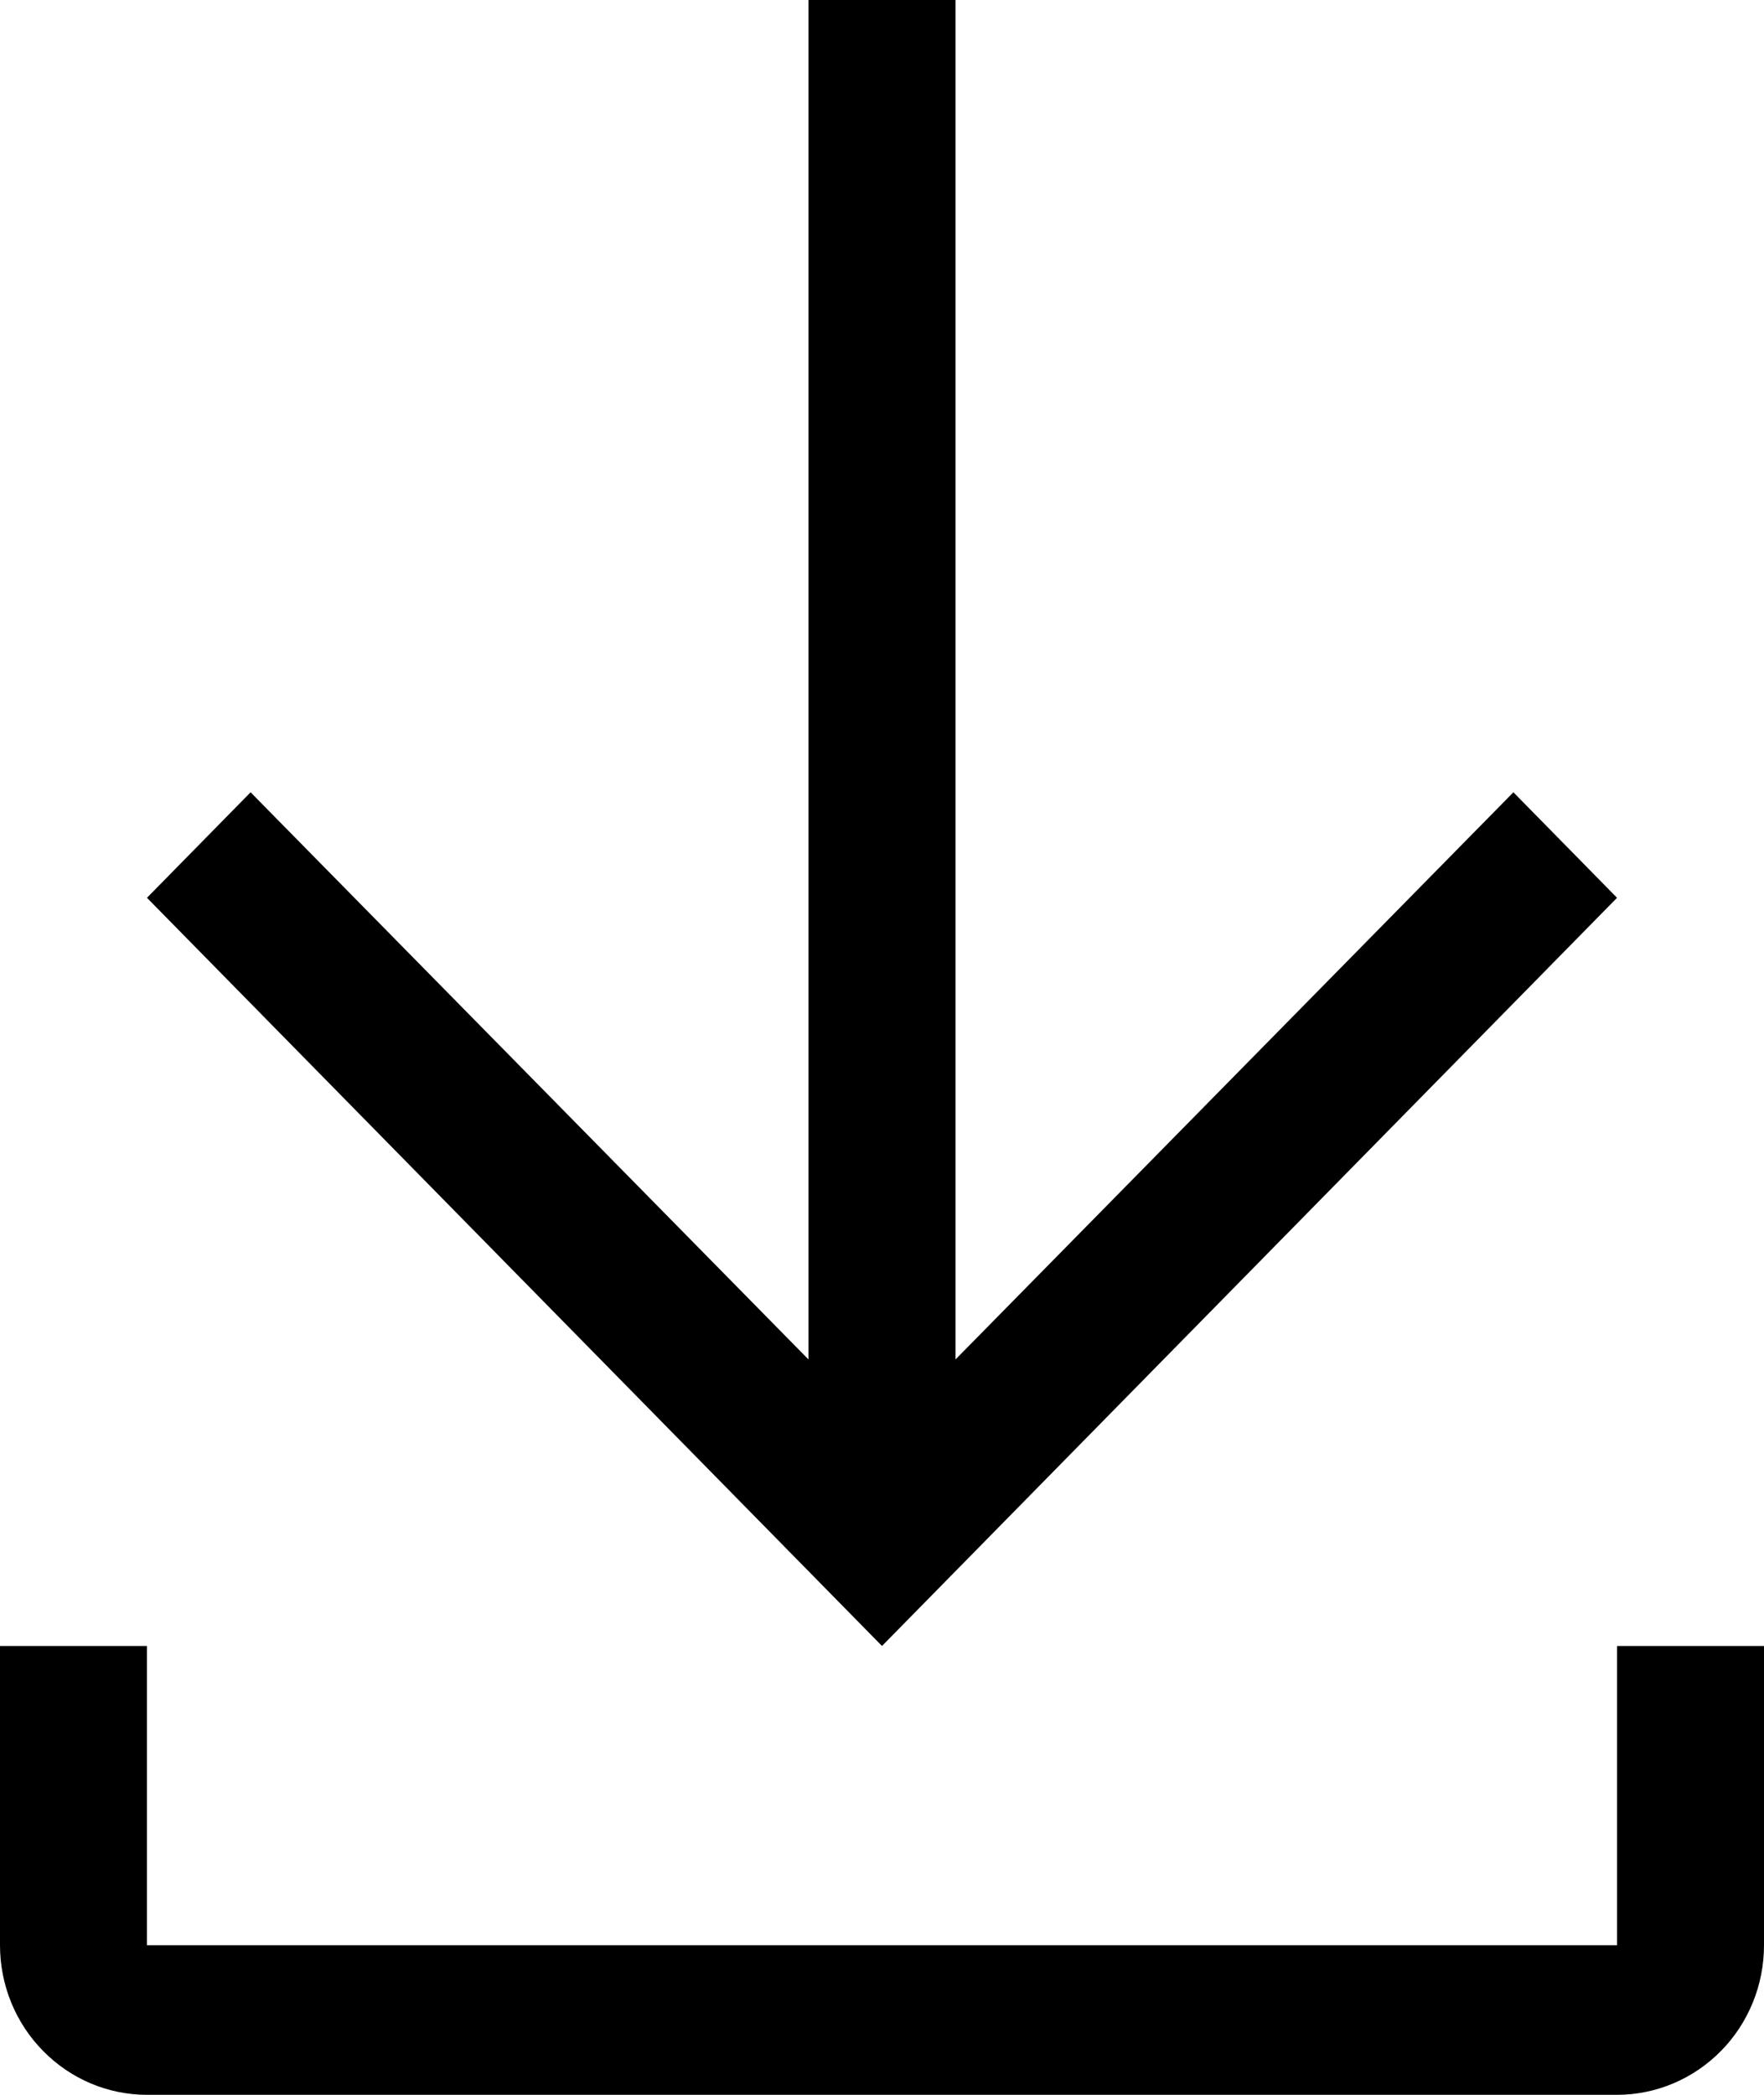 <svg width="16" height="19" viewBox="0 0 16 19" fill="none" xmlns="http://www.w3.org/2000/svg">
<path d="M14.667 14.929V17.643H1.333V14.929H0V17.643C0 18.003 0.14 18.348 0.391 18.602C0.641 18.857 0.98 19 1.333 19H14.667C15.02 19 15.359 18.857 15.61 18.602C15.86 18.348 16 18.003 16 17.643V14.929H14.667ZM14.667 8.143L13.727 7.186L8.667 12.33V0H7.333V12.33L2.273 7.186L1.333 8.143L8 14.929L14.667 8.143Z" fill="black"/>
</svg>
